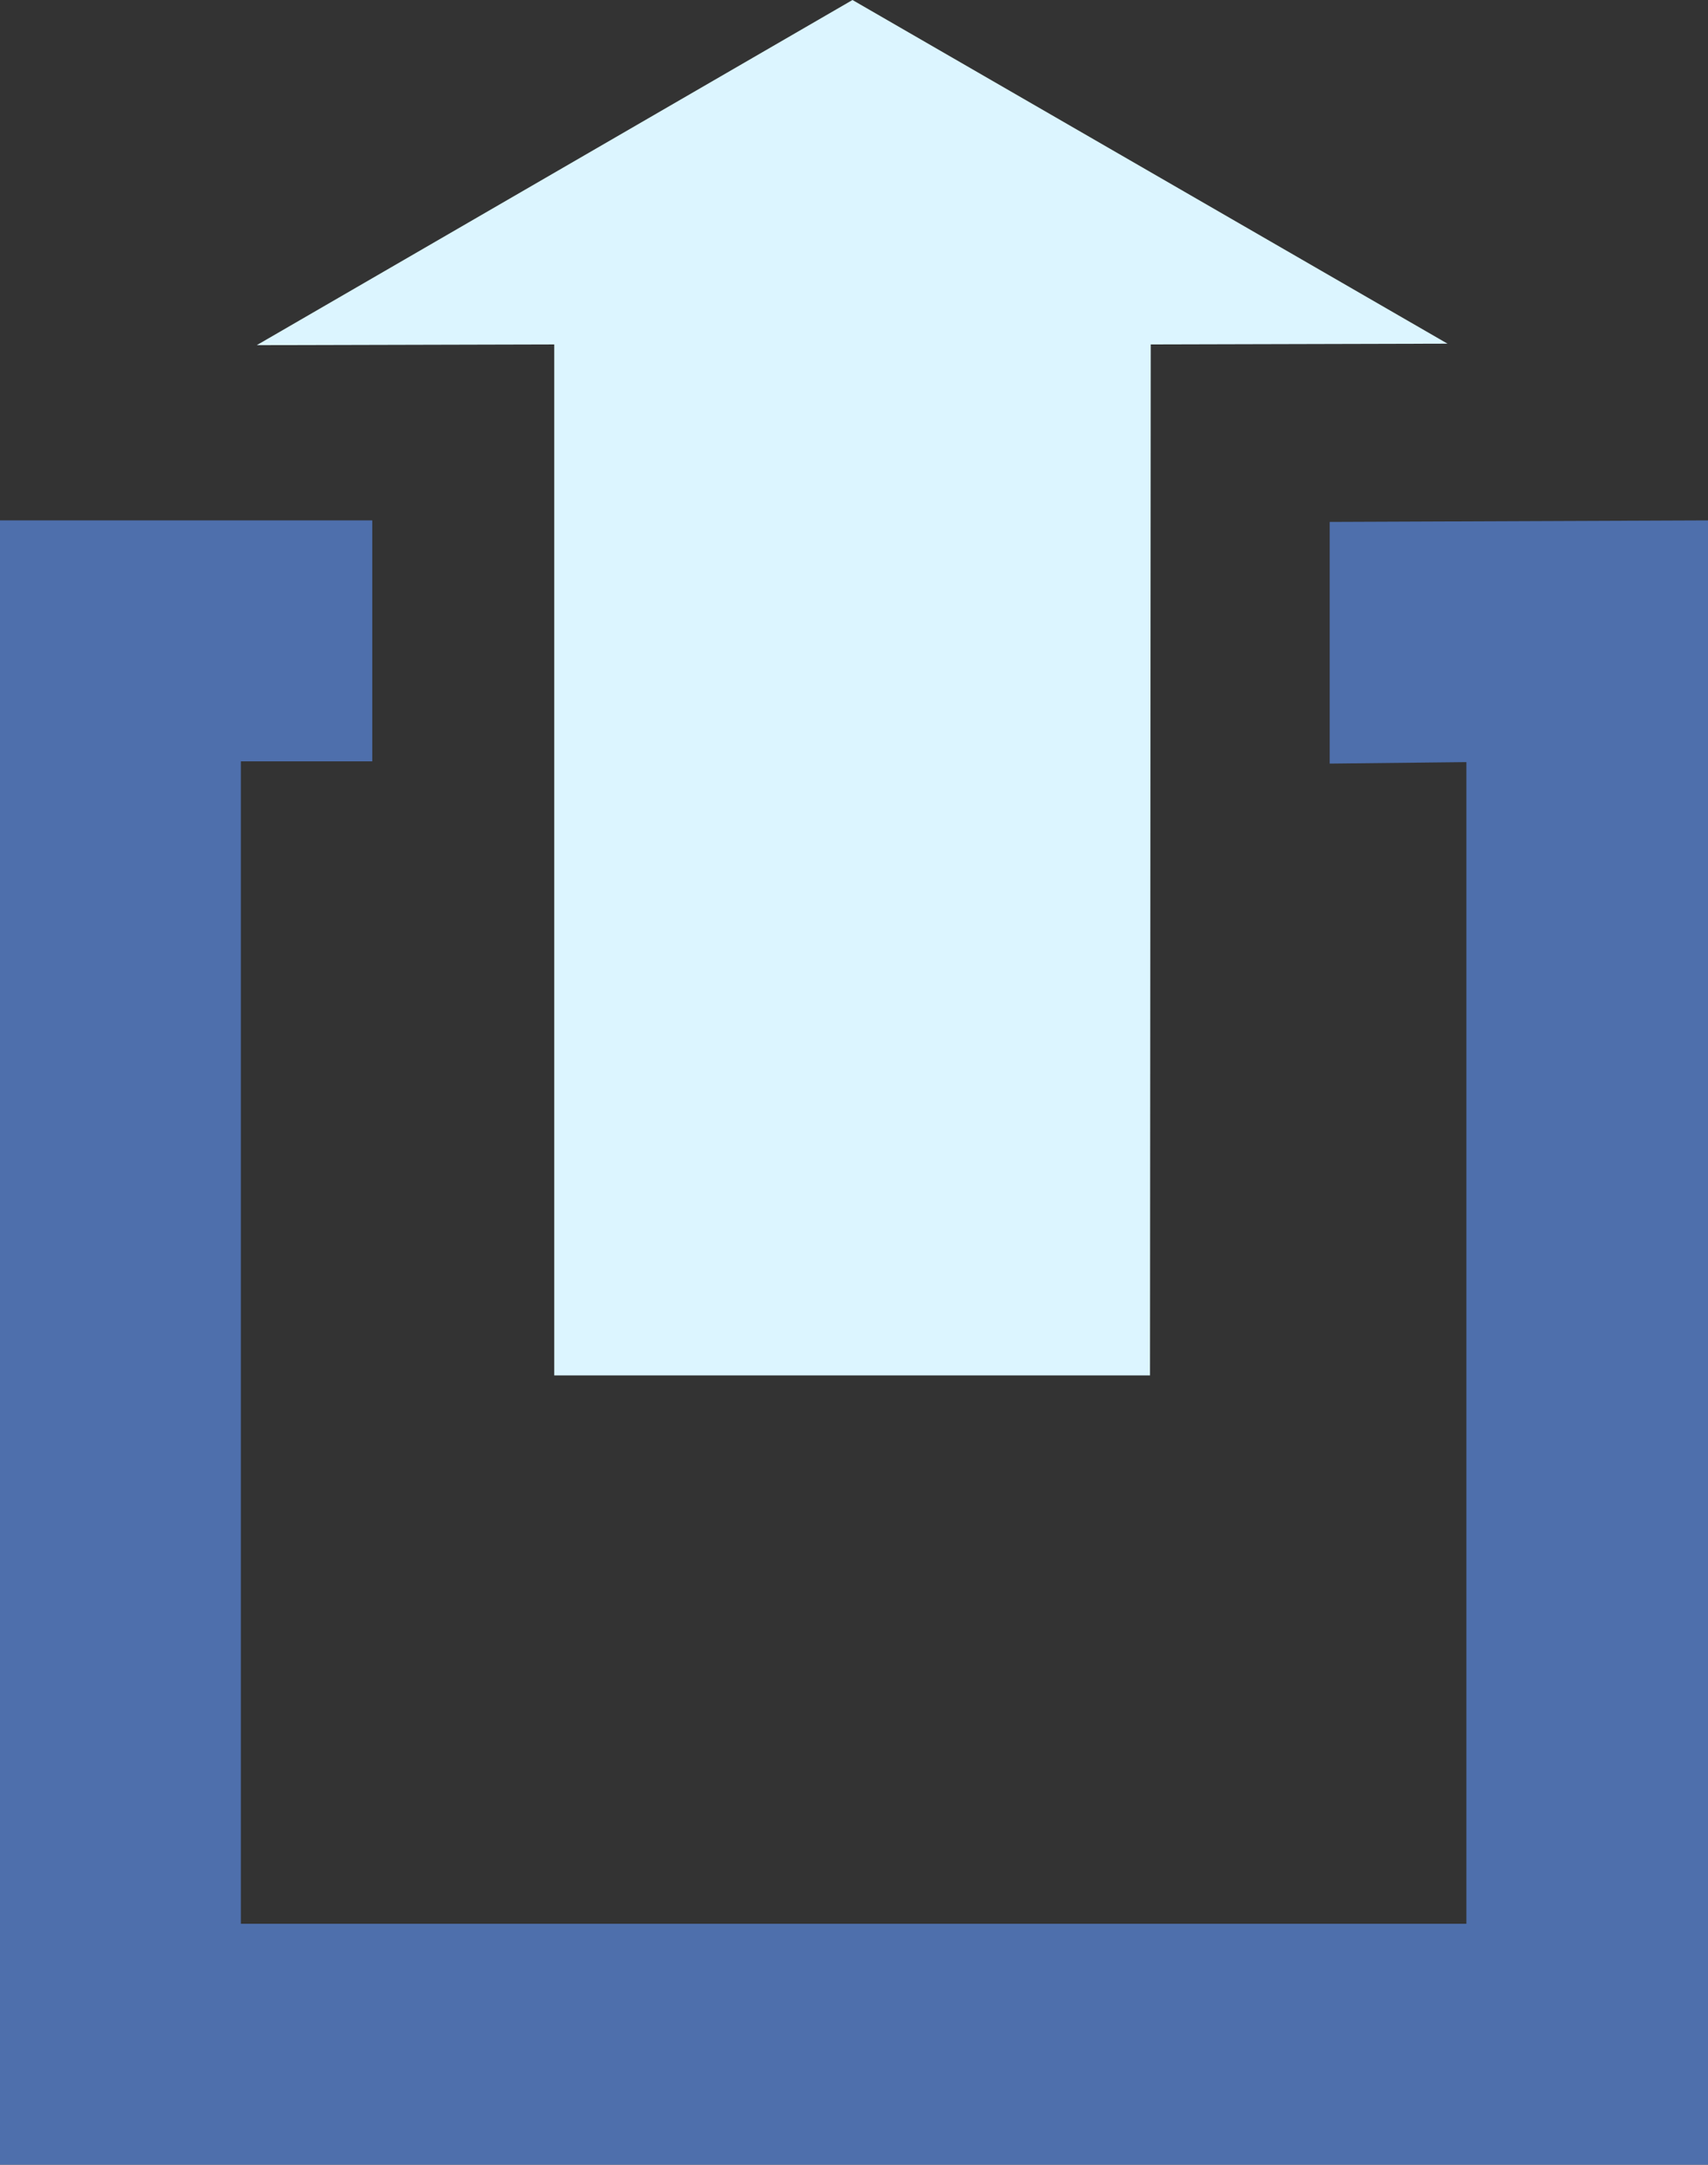 <?xml version="1.0" encoding="UTF-8"?>
<svg xmlns="http://www.w3.org/2000/svg" id="Layer_2" data-name="Layer 2" viewBox="0 0 22.62 28.66">
  <rect x="0" y="0" width="22.62" height="28.66" fill="#333333" stroke="none"/>
  <defs>
    <style>
      .cls-1 {
        fill: #4e6fac;
      }

      .cls-1, .cls-2 {
        stroke-width: 0px;
      }

      .cls-2 {
        fill: #dcf5ff;
      }
    </style>
  </defs>
  <g id="Layer_49" data-name="Layer 49">
    <polygon class="cls-2" points="19.17 4.55 11.29 0 3.4 4.57 7.34 4.56 7.34 18.21 15.23 18.21 15.24 4.56 19.17 4.55"></polygon>
    <polygon class="cls-1" points="17.61 6.91 17.61 10.11 19.42 10.09 19.42 25.47 3.19 25.47 3.19 10.08 4.93 10.08 4.93 6.89 0 6.89 0 28.66 22.62 28.66 22.62 6.89 17.61 6.91"></polygon>
  </g>
</svg>
